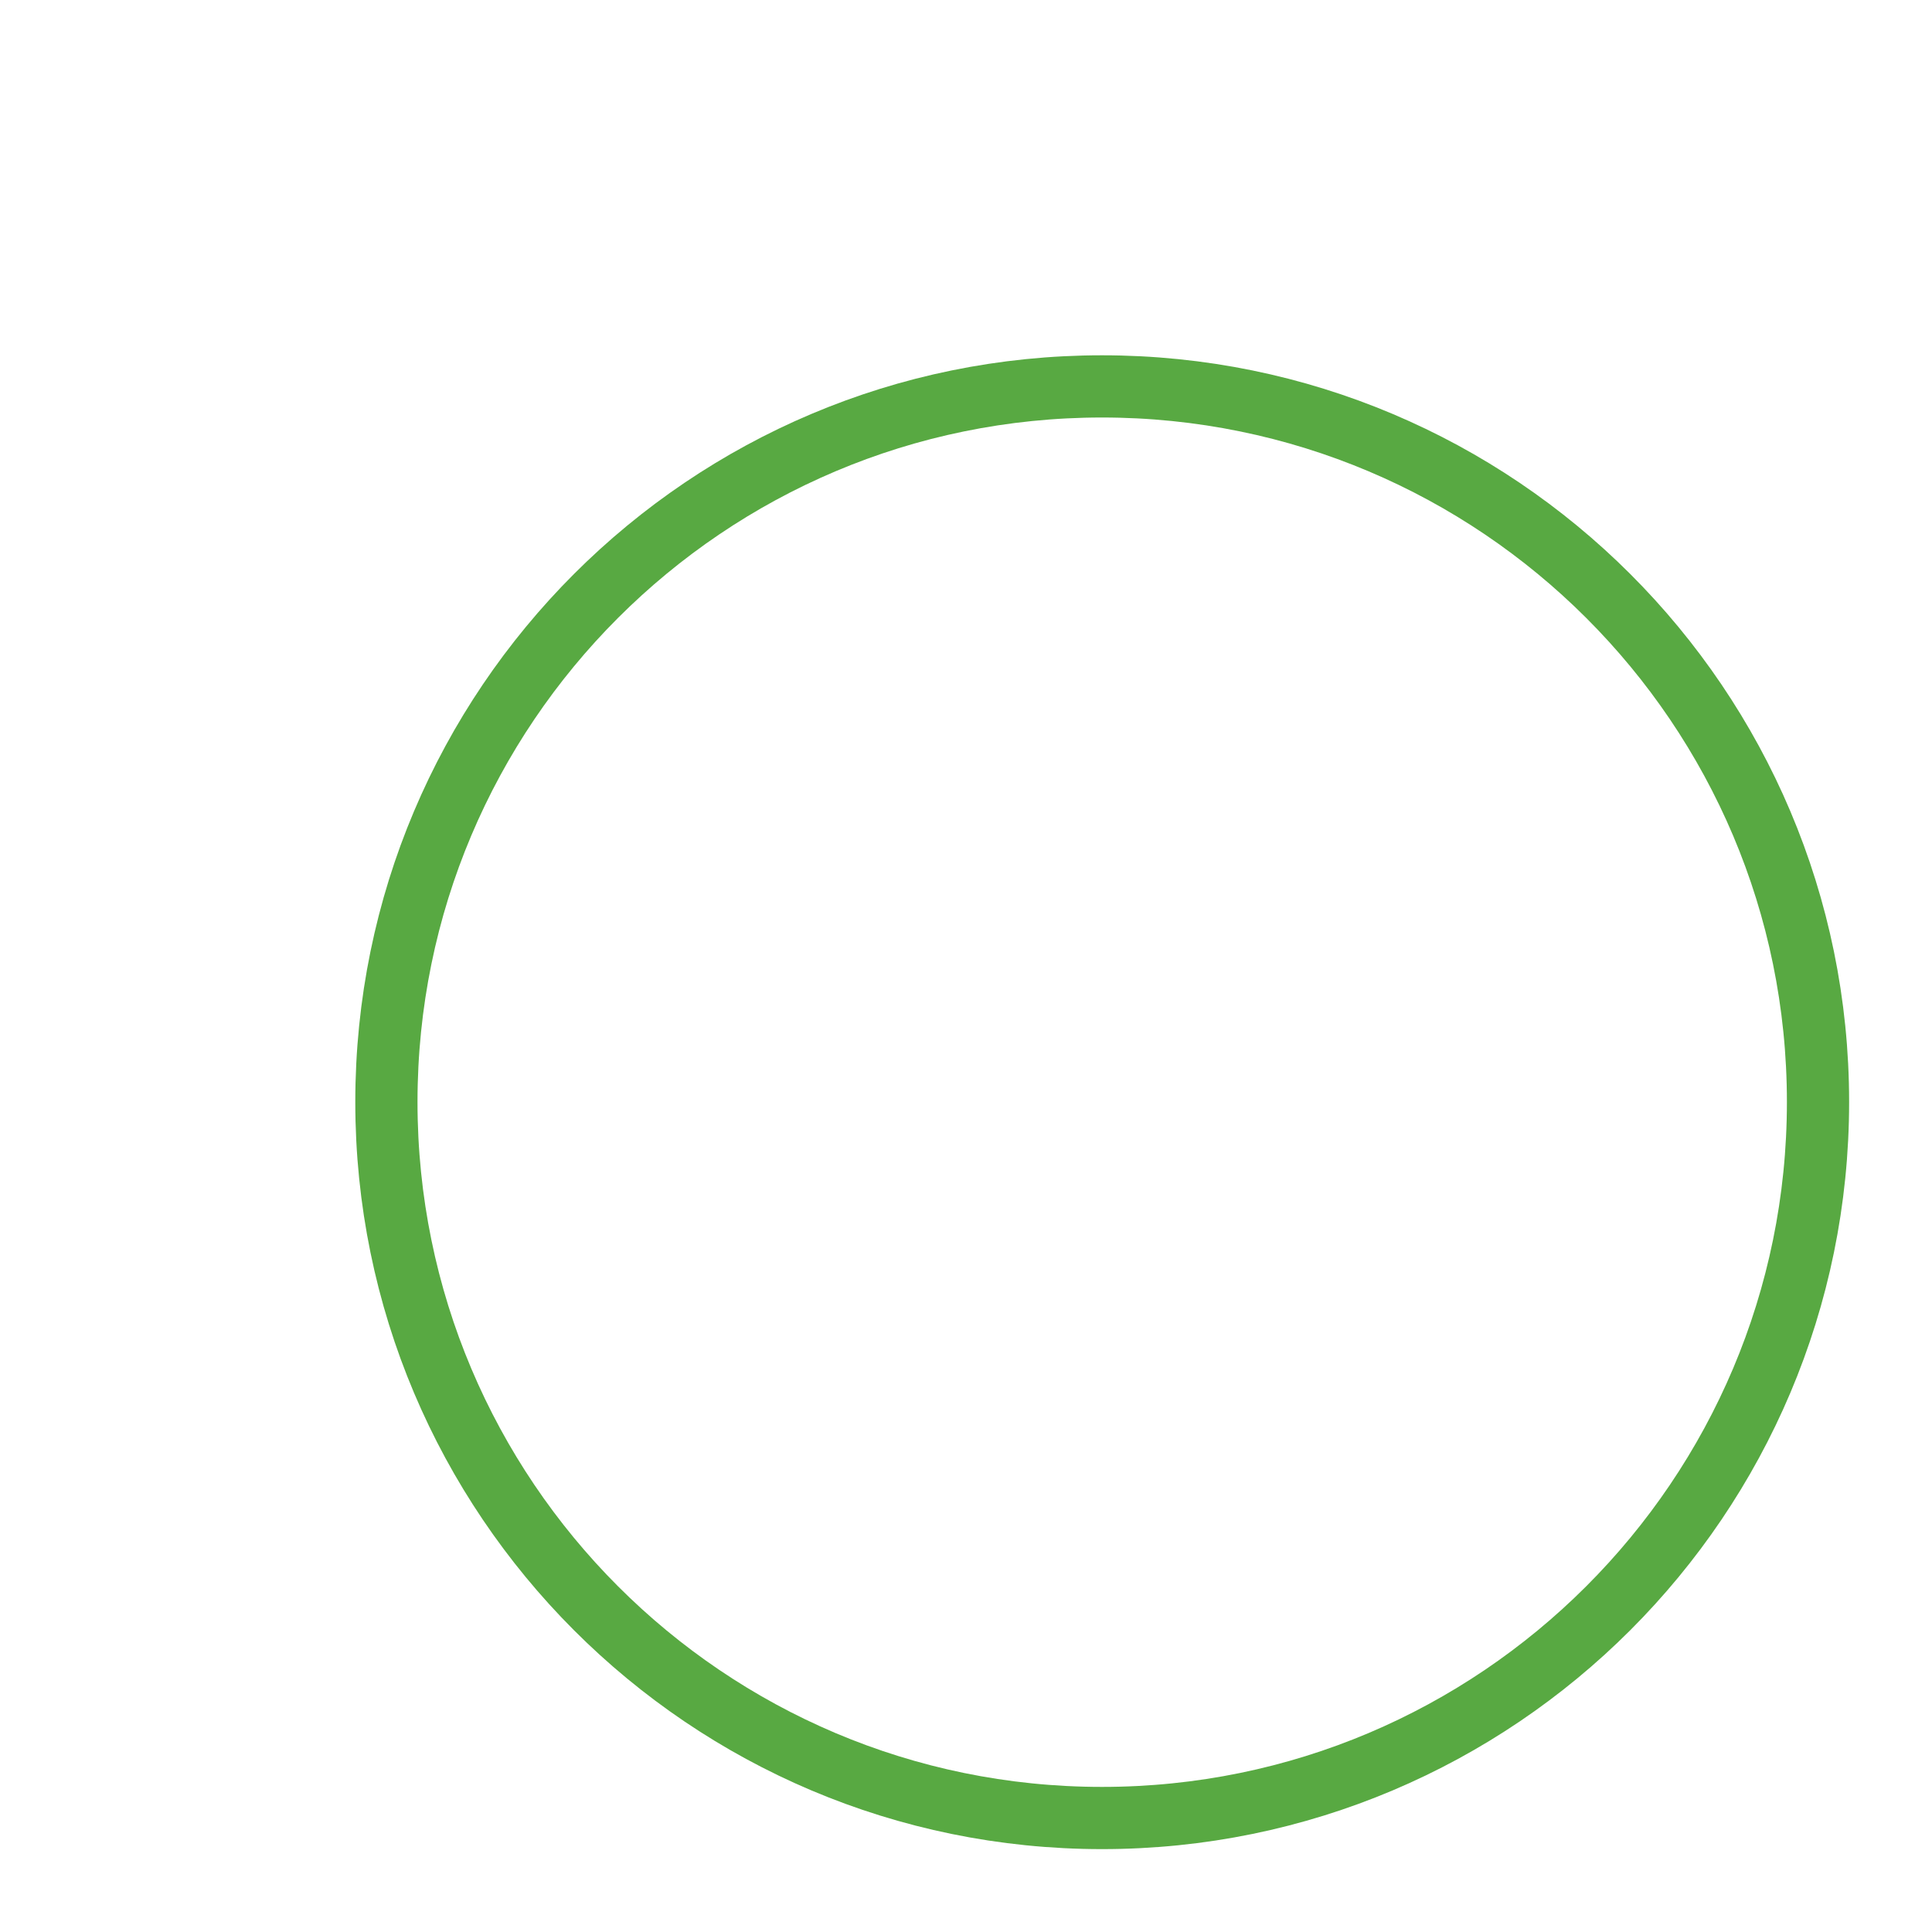 <?xml version="1.0" encoding="utf-8"?>
<svg xmlns="http://www.w3.org/2000/svg" fill="none" height="100%" overflow="visible" preserveAspectRatio="none" style="display: block;" viewBox="0 0 5 5" width="100%">
<path d="M2.852 1C3.875 1 4.705 1.829 4.705 2.852C4.705 3.875 3.875 4.705 2.852 4.705C1.829 4.705 1 3.875 1 2.852C1 1.829 1.829 1 2.852 1Z" id="Vector" stroke="#58A942" stroke-width="0.161"/>
</svg>